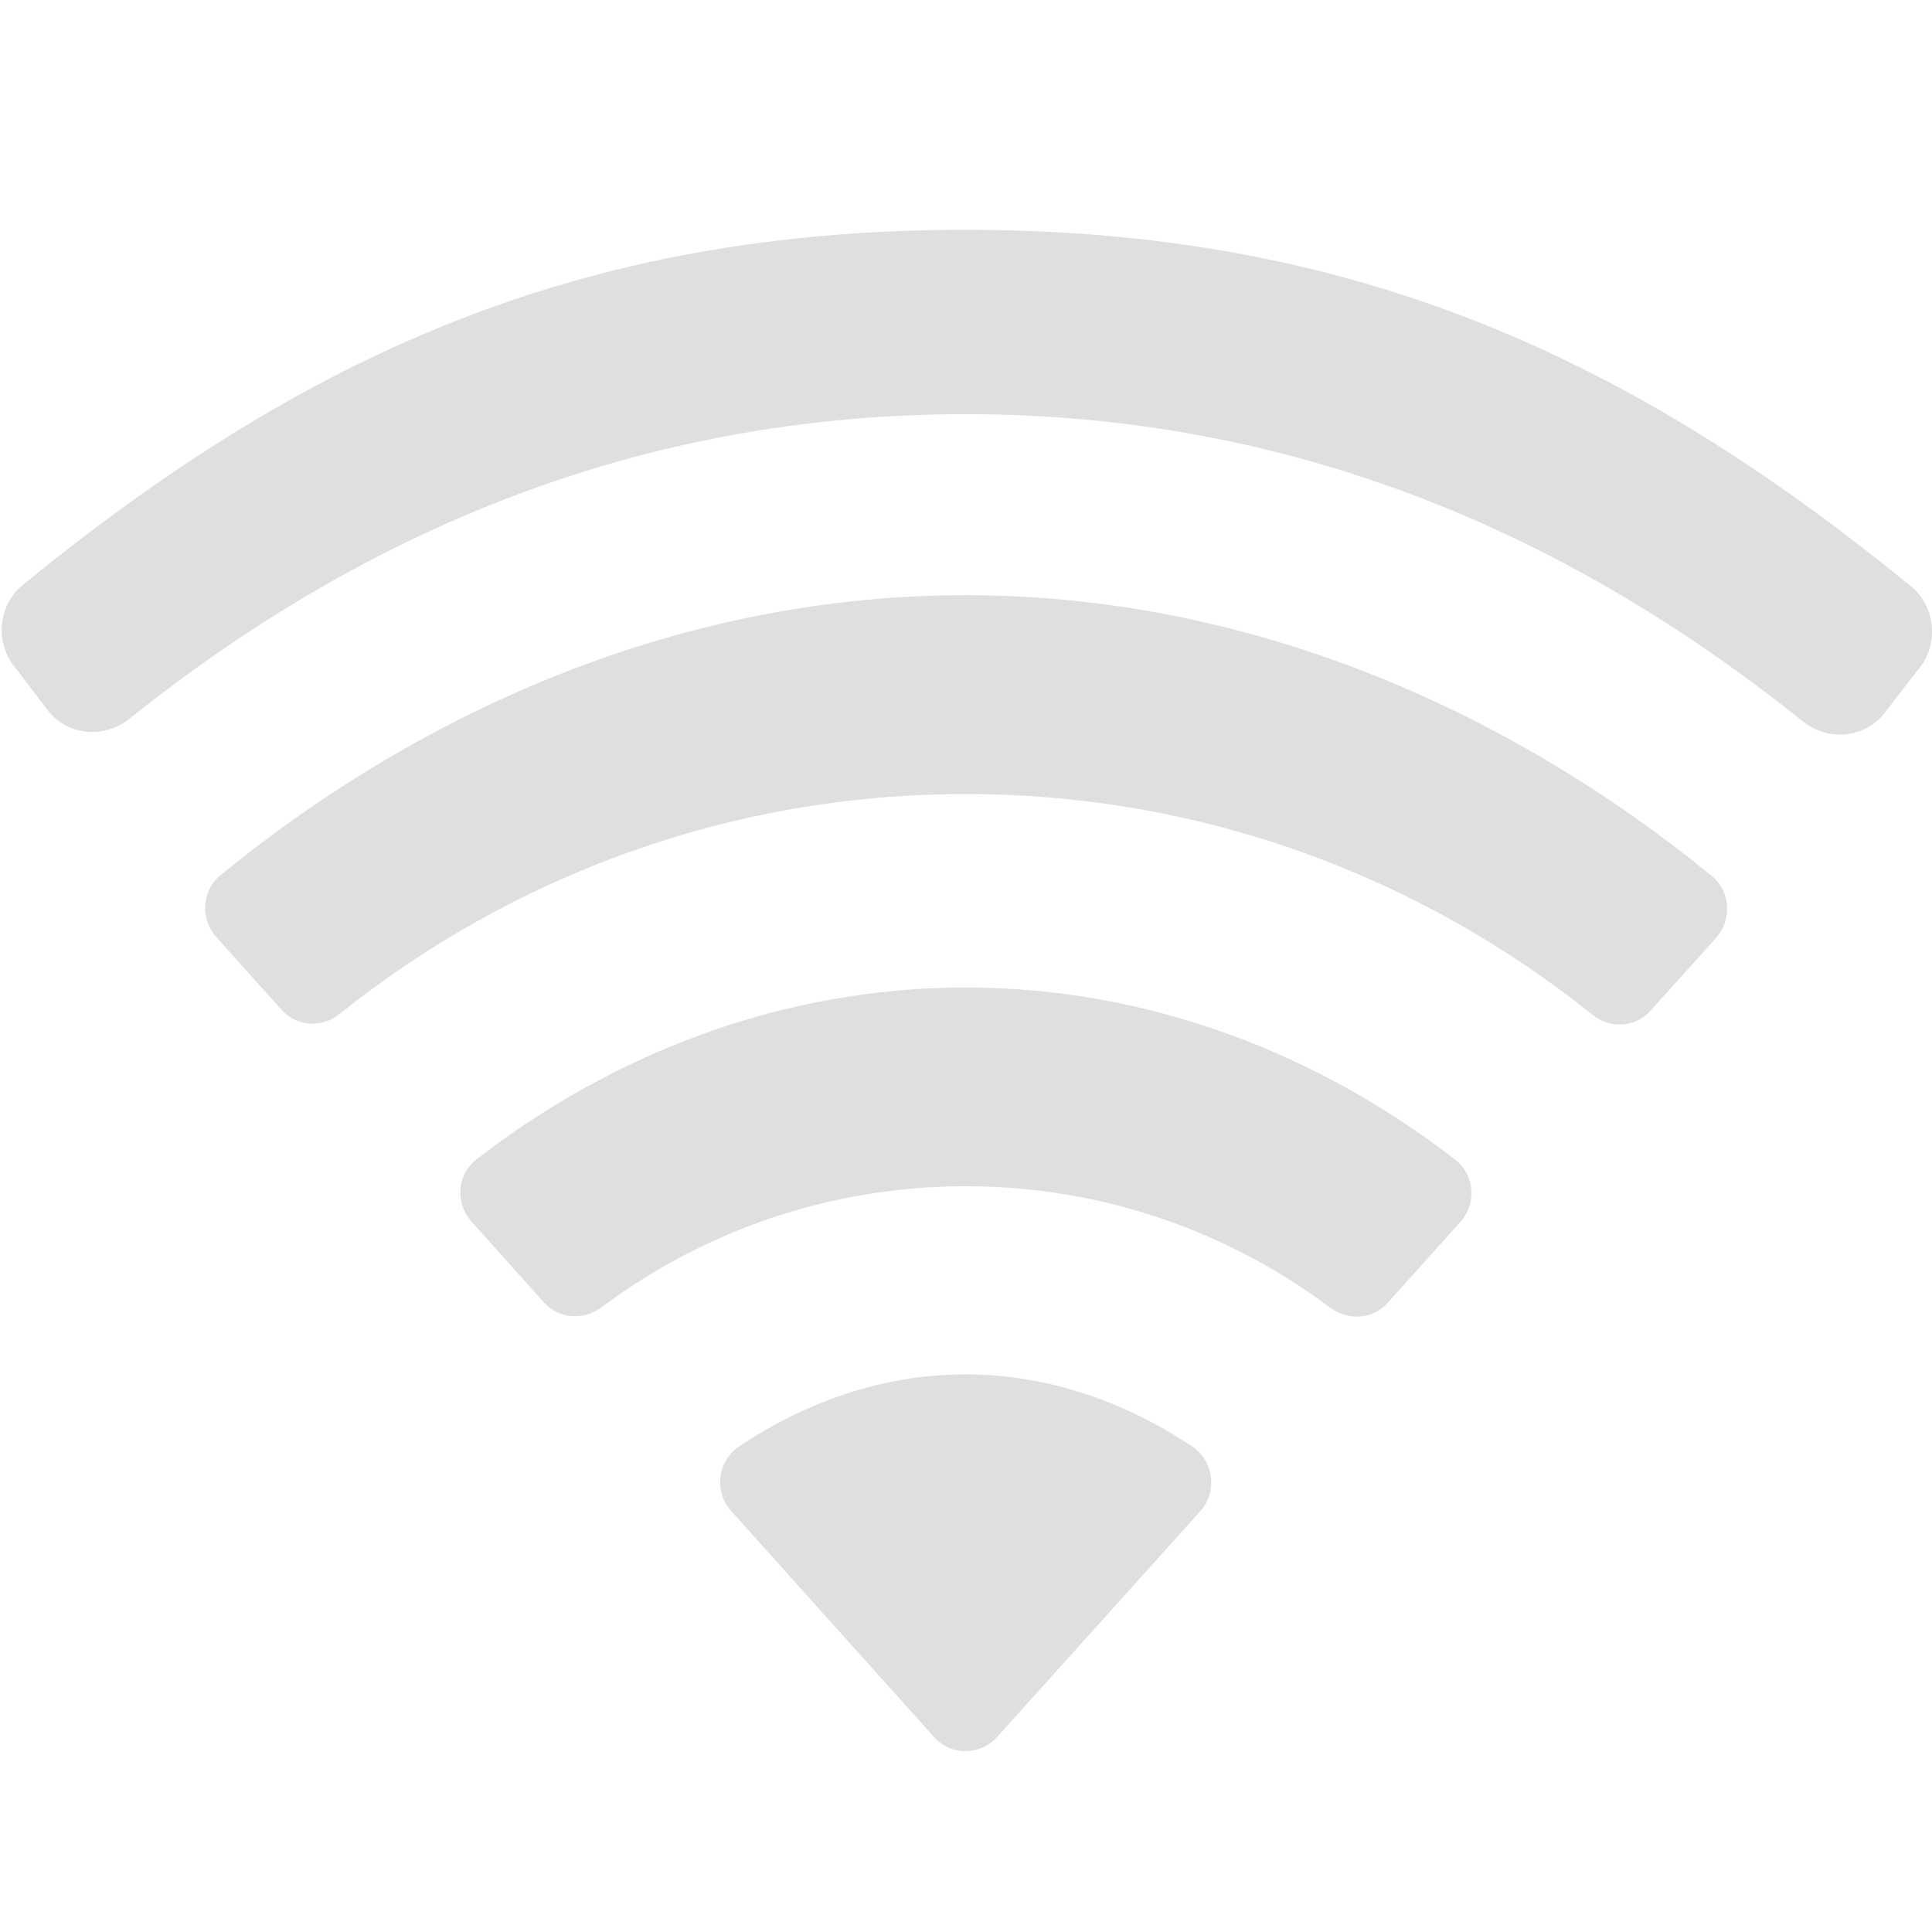 <svg style="clip-rule:evenodd;fill-rule:evenodd;stroke-linejoin:round;stroke-miterlimit:2" viewBox="0 0 16 16" xmlns="http://www.w3.org/2000/svg">
 <path d="m9.94 12.515c0.144-0.161 0.113-0.414-0.066-0.535-0.54-0.362-1.185-0.598-1.878-0.598-0.692 0-1.335 0.235-1.874 0.596-0.18 0.12-0.212 0.374-0.067 0.535l1.681 1.873c0.139 0.155 0.381 0.155 0.521 0l1.683-1.871zm-1.943-2.691c1.133 0 2.177 0.375 3.018 1.005 0.149 0.111 0.353 0.098 0.477-0.039l0.601-0.669c0.137-0.151 0.122-0.39-0.038-0.514-1.123-0.872-2.529-1.429-4.058-1.429-1.527 0-2.932 0.555-4.053 1.425-0.16 0.124-0.175 0.363-0.04 0.513l0.601 0.67c0.124 0.138 0.328 0.151 0.477 0.04 0.841-0.628 1.884-1.002 3.015-1.002zm0-3.248c1.967 0 3.769 0.687 5.191 1.828 0.147 0.118 0.356 0.106 0.481-0.034l0.542-0.602c0.134-0.15 0.121-0.386-0.034-0.513-1.688-1.38-3.836-2.326-6.18-2.326-2.342 0-4.486 0.942-6.171 2.319-0.156 0.127-0.17 0.362-0.035 0.512l0.541 0.603c0.125 0.14 0.334 0.152 0.479 0.035 1.422-1.138 3.221-1.822 5.186-1.822zm0-3.146c2.699 0 4.982 0.979 6.933 2.544 0.201 0.161 0.488 0.144 0.66-0.048l0.284-0.366c0.184-0.204 0.166-0.528-0.047-0.703-2.316-1.894-4.616-2.954-7.832-2.954-3.213 0-5.494 1.053-7.806 2.941-0.214 0.175-0.233 0.498-0.049 0.703l0.273 0.358c0.171 0.191 0.458 0.208 0.658 0.048 1.95-1.56 4.231-2.523 6.926-2.523z" fill="#dfdfdf"/>
</svg>
